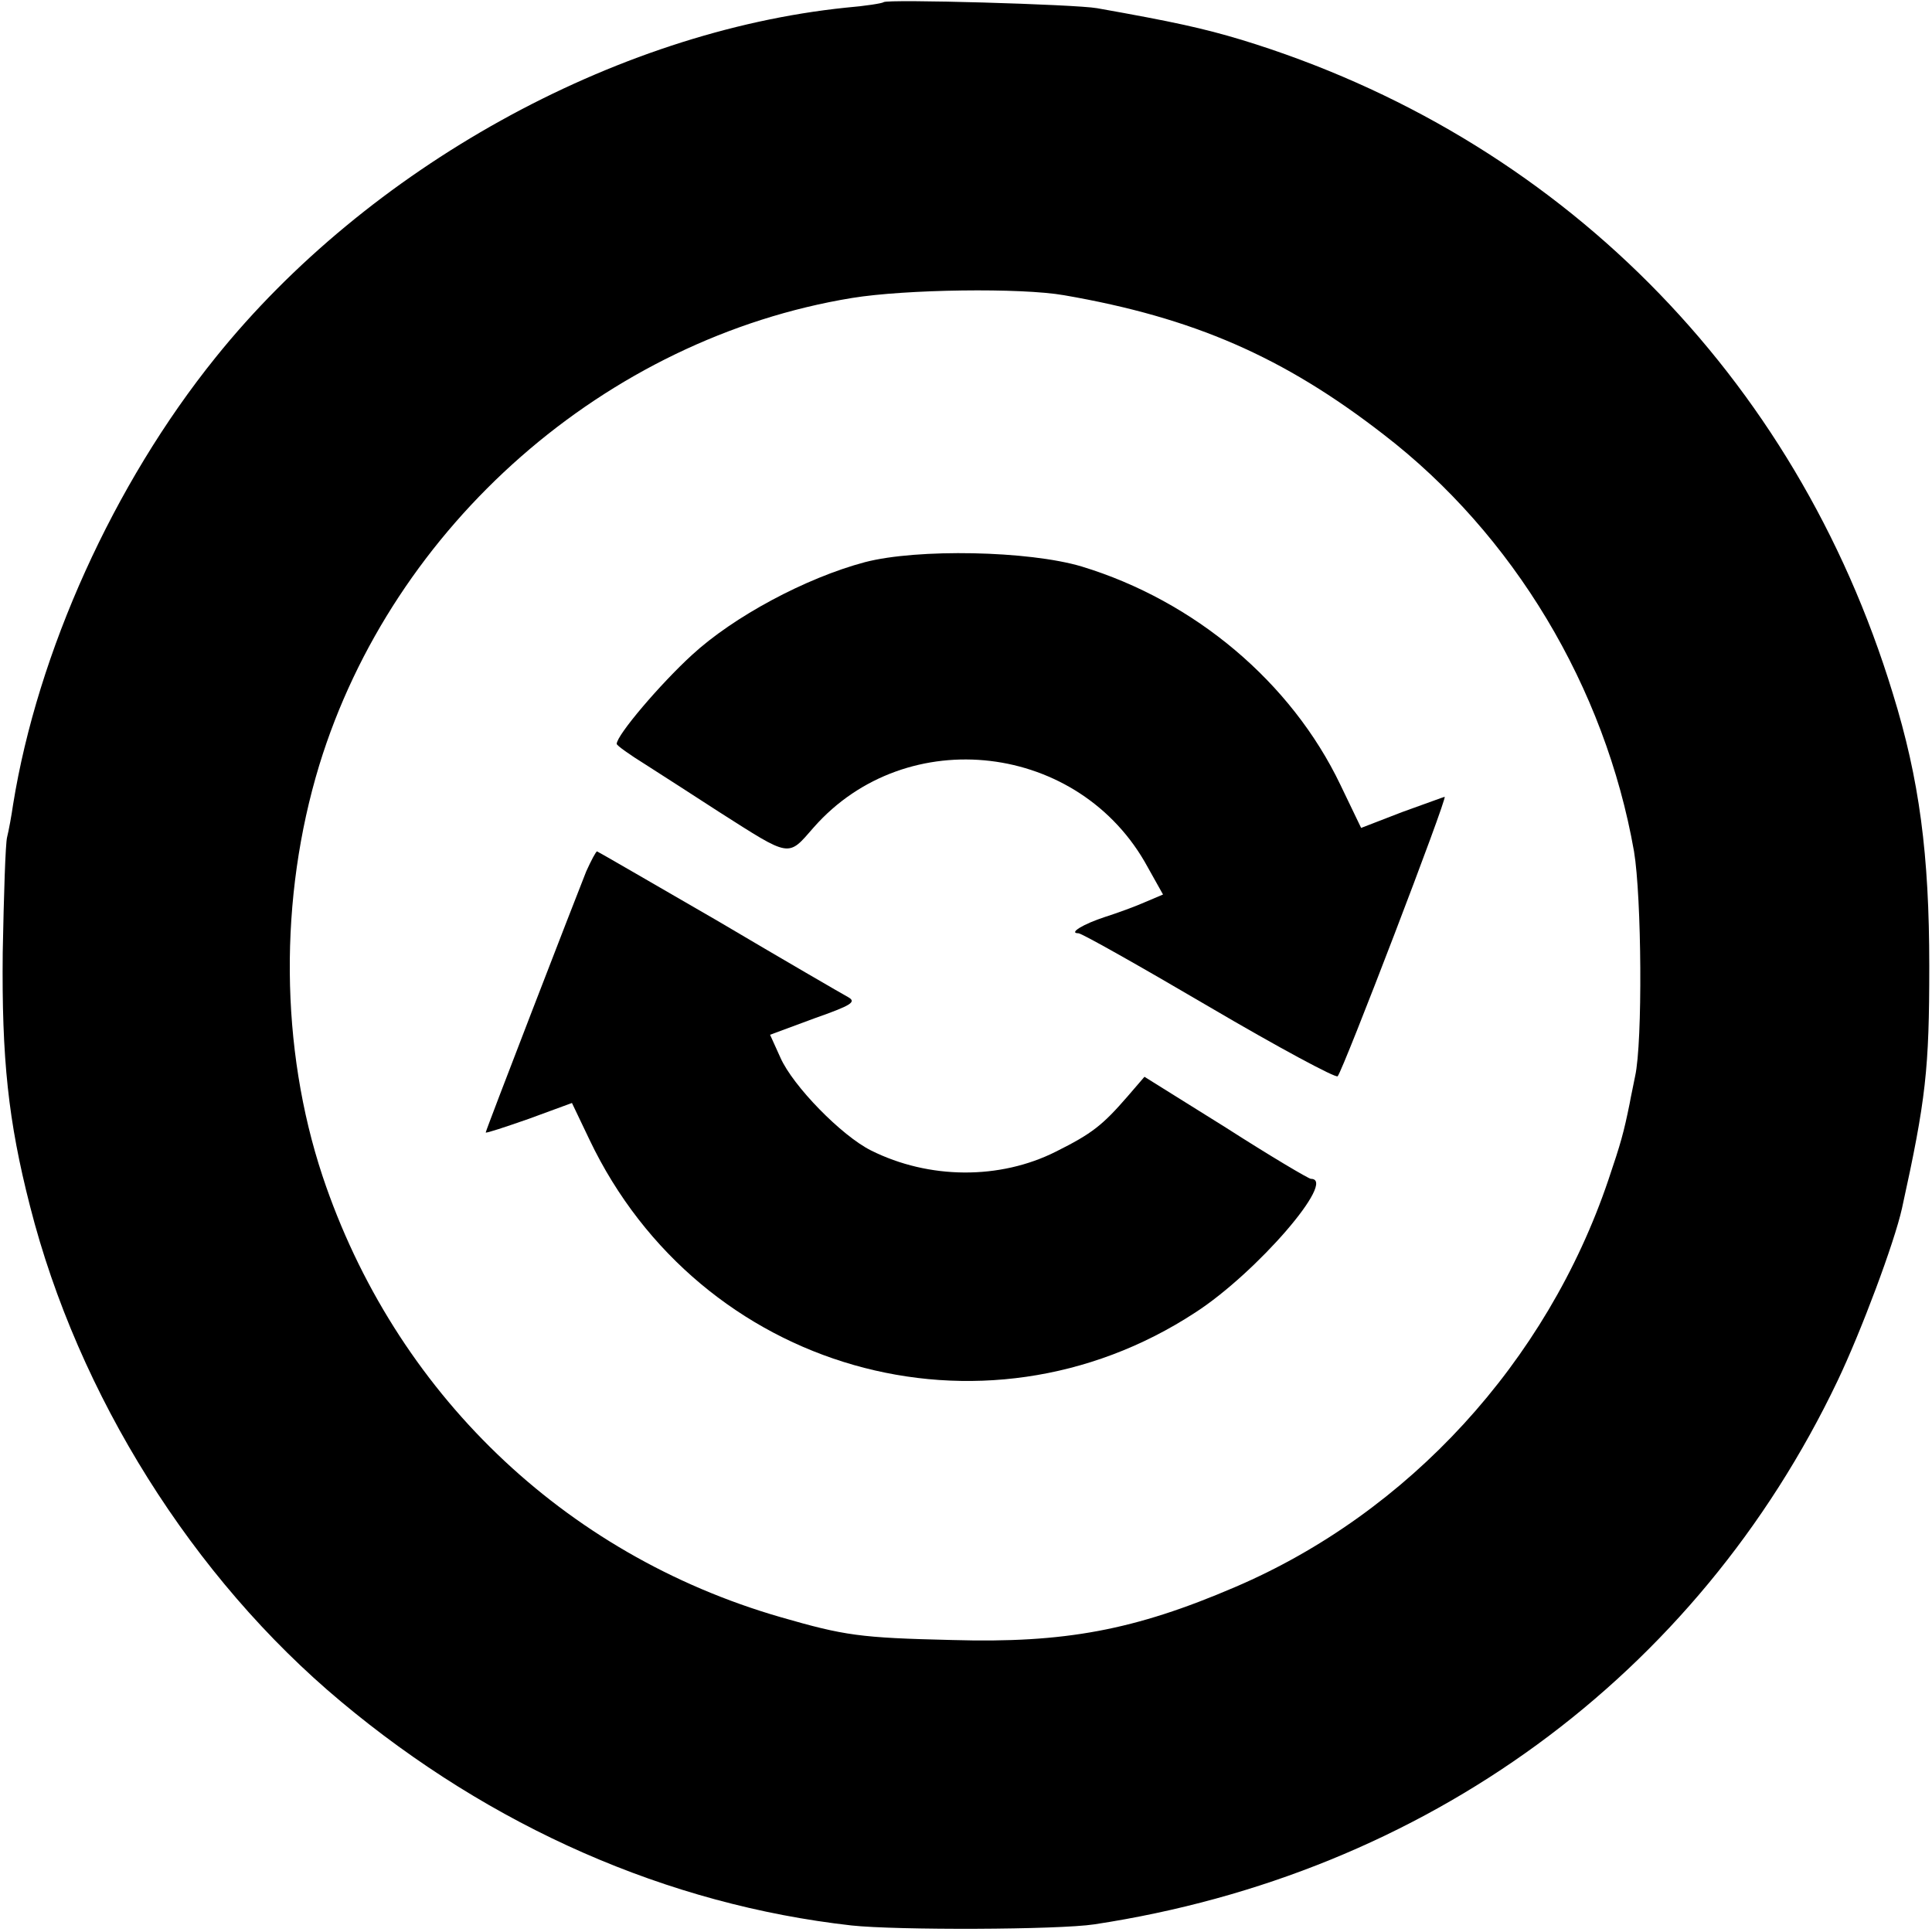 <?xml version="1.0" standalone="no"?>
<!DOCTYPE svg PUBLIC "-//W3C//DTD SVG 20010904//EN"
 "http://www.w3.org/TR/2001/REC-SVG-20010904/DTD/svg10.dtd">
<svg version="1.0" xmlns="http://www.w3.org/2000/svg"
 width="354pt" height="354pt" viewBox="0 0 354 354"
 preserveAspectRatio="xMidYMid meet">
<g transform="translate(0,354) scale(0.1,-0.1)"
fill="#000000" stroke="none">
<path d="M1619 3536 c-2 -2 -33 -7 -69 -10 -425 -44 -876 -294 -1155 -641
-187 -232 -326 -540 -371 -819 -3 -21 -8 -48 -11 -60 -3 -11 -6 -106 -8 -211
-2 -195 10 -309 50 -465 88 -346 298 -681 570 -908 275 -230 598 -372 935
-410 83 -9 379 -8 445 2 607 92 1104 455 1362 996 43 90 104 253 118 316 44
200 50 255 50 444 0 204 -18 342 -67 500 -178 583 -614 1020 -1193 1197 -70
21 -124 33 -265 58 -39 7 -385 17 -391 11z m331 -537 c237 -41 402 -113 585
-255 238 -183 406 -463 459 -764 14 -84 16 -349 2 -412 -3 -16 -8 -38 -10 -50
-11 -54 -16 -72 -39 -140 -113 -334 -366 -610 -684 -746 -184 -79 -312 -103
-518 -97 -170 4 -197 8 -315 42 -398 115 -707 413 -839 808 -78 235 -80 510
-6 753 135 440 525 782 976 856 98 16 310 19 389 5z"/>
<path d="M1585 2510 c-109 -29 -241 -100 -317 -170 -58 -53 -138 -147 -138
-163 0 -3 24 -20 53 -38 28 -18 89 -57 135 -87 132 -84 125 -83 173 -28 170
193 488 156 612 -73 l28 -50 -33 -14 c-18 -8 -51 -20 -73 -27 -40 -13 -68 -30
-49 -30 6 0 114 -61 240 -135 126 -74 232 -131 235 -127 10 11 202 512 196
512 -1 0 -36 -13 -78 -28 l-75 -29 -38 79 c-90 188 -267 337 -474 400 -97 29
-301 33 -397 8z"/>
<path d="M1074 1943 c-18 -45 -184 -474 -184 -478 0 -2 36 10 79 25 l79 29 32
-67 c202 -424 720 -572 1110 -317 113 73 261 245 212 245 -4 0 -75 42 -156 94
l-149 93 -31 -36 c-46 -53 -65 -68 -131 -101 -103 -52 -233 -51 -339 2 -54 27
-143 118 -166 170 l-19 42 81 30 c68 24 78 30 62 39 -11 6 -118 68 -238 139
-121 70 -221 128 -222 128 -2 0 -11 -17 -20 -37z"/>
</g>
</svg>
